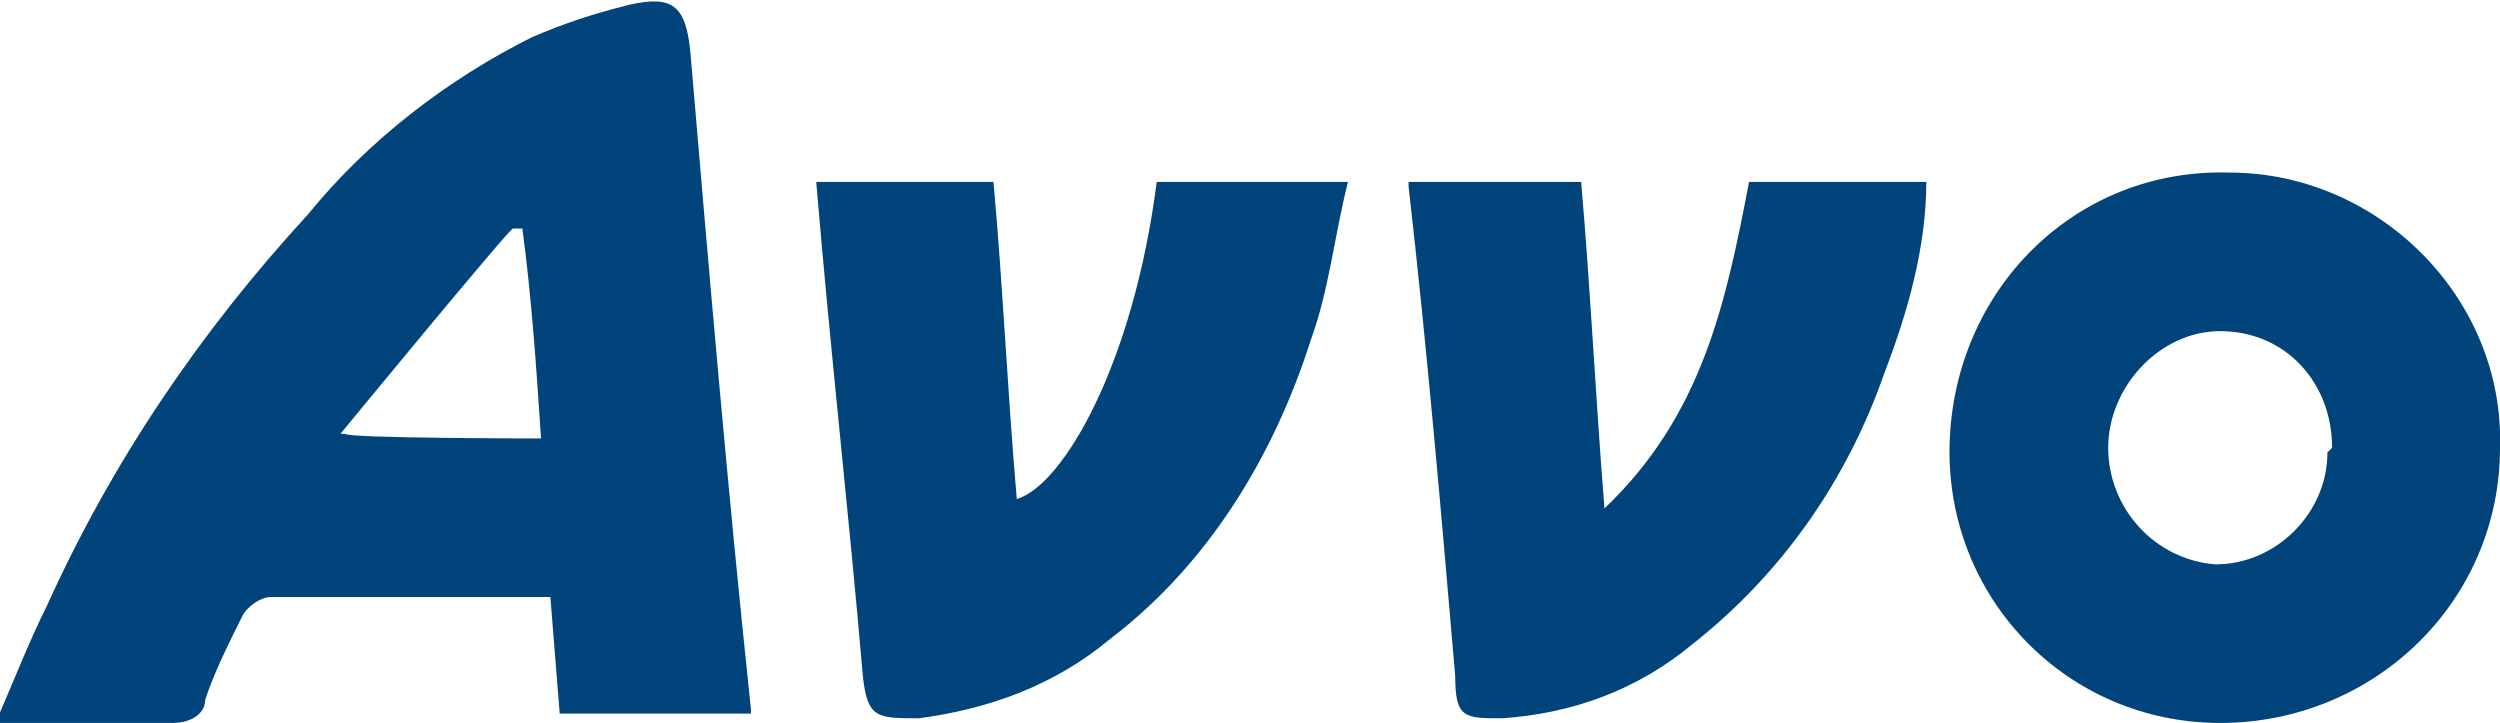 <?xml version="1.0" encoding="UTF-8"?>
<svg id="Layer_1" xmlns="http://www.w3.org/2000/svg" version="1.1" viewBox="0 0 53.6 15.5">
  <!-- Generator: Adobe Illustrator 29.6.0, SVG Export Plug-In . SVG Version: 2.1.1 Build 207)  -->
  <defs>
    <style>
      .st0 {
        fill: #00447b;
      }
    </style>
  </defs>
  <g id="Reviews_-_Avvo">
    <g id="Layer_1-2">
      <path id="Path_661" class="st0" d="M16.1,15.3h-4.1l-.2-2.5c-.1,0-.2,0-.3,0-1.9,0-3.8,0-5.7,0-.2,0-.5.2-.6.4-.3.6-.6,1.2-.8,1.8,0,.3-.3.5-.7.5-1.2,0-2.4,0-3.8,0,.4-.9.7-1.7,1.1-2.5,1.4-3.1,3.3-5.9,5.6-8.4,1.3-1.6,3-2.9,4.8-3.8.7-.3,1.3-.5,2.1-.7.9-.2,1.2,0,1.3,1,.4,4.7.8,9.4,1.3,14.1,0,0,0,.1,0,.2ZM11.6,9.4c-.1-1.5-.2-3-.4-4.5h-.2c0-.1-3.7,4.4-3.7,4.4h.1c0,.1,4.2.1,4.2.1Z"/>
      <path id="Path_662" class="st0" d="M47.6,15.5c-3.3,0-5.9-2.7-5.8-6s2.7-5.9,6-5.8c3.2,0,5.9,2.7,5.8,5.9,0,3.3-2.7,5.9-6,5.9ZM50,9.6c0-1.4-1-2.5-2.4-2.5-1.3,0-2.4,1.2-2.4,2.5,0,1.3,1,2.4,2.3,2.5,0,0,0,0,0,0,1.3,0,2.4-1.1,2.4-2.4h0s0,0,0,0Z"/>
      <path id="Path_663" class="st0" d="M37.5,3.9h3.8c0,1.4-.4,2.8-.9,4.1-.8,2.3-2.2,4.3-4.1,5.8-1.2,1-2.6,1.5-4.1,1.6-.8,0-1,0-1-.9-.3-3.5-.6-7-1-10.5,0,0,0,0,0-.1h3.7c.2,2.3.3,4.5.5,7,2.1-2,2.6-4.4,3.1-7Z"/>
      <path id="Path_664" class="st0" d="M25,3.9h3.9c-.3,1.2-.4,2.3-.8,3.4-.8,2.5-2.2,4.8-4.3,6.4-1.2,1-2.6,1.5-4.1,1.7-.9,0-1.1,0-1.2-.9-.3-3.5-.7-7-1-10.6h3.8c.2,2.2.3,4.5.5,6.8,1-.3,2.5-2.9,3-6.8Z"/>
    </g>
  </g>
</svg>
